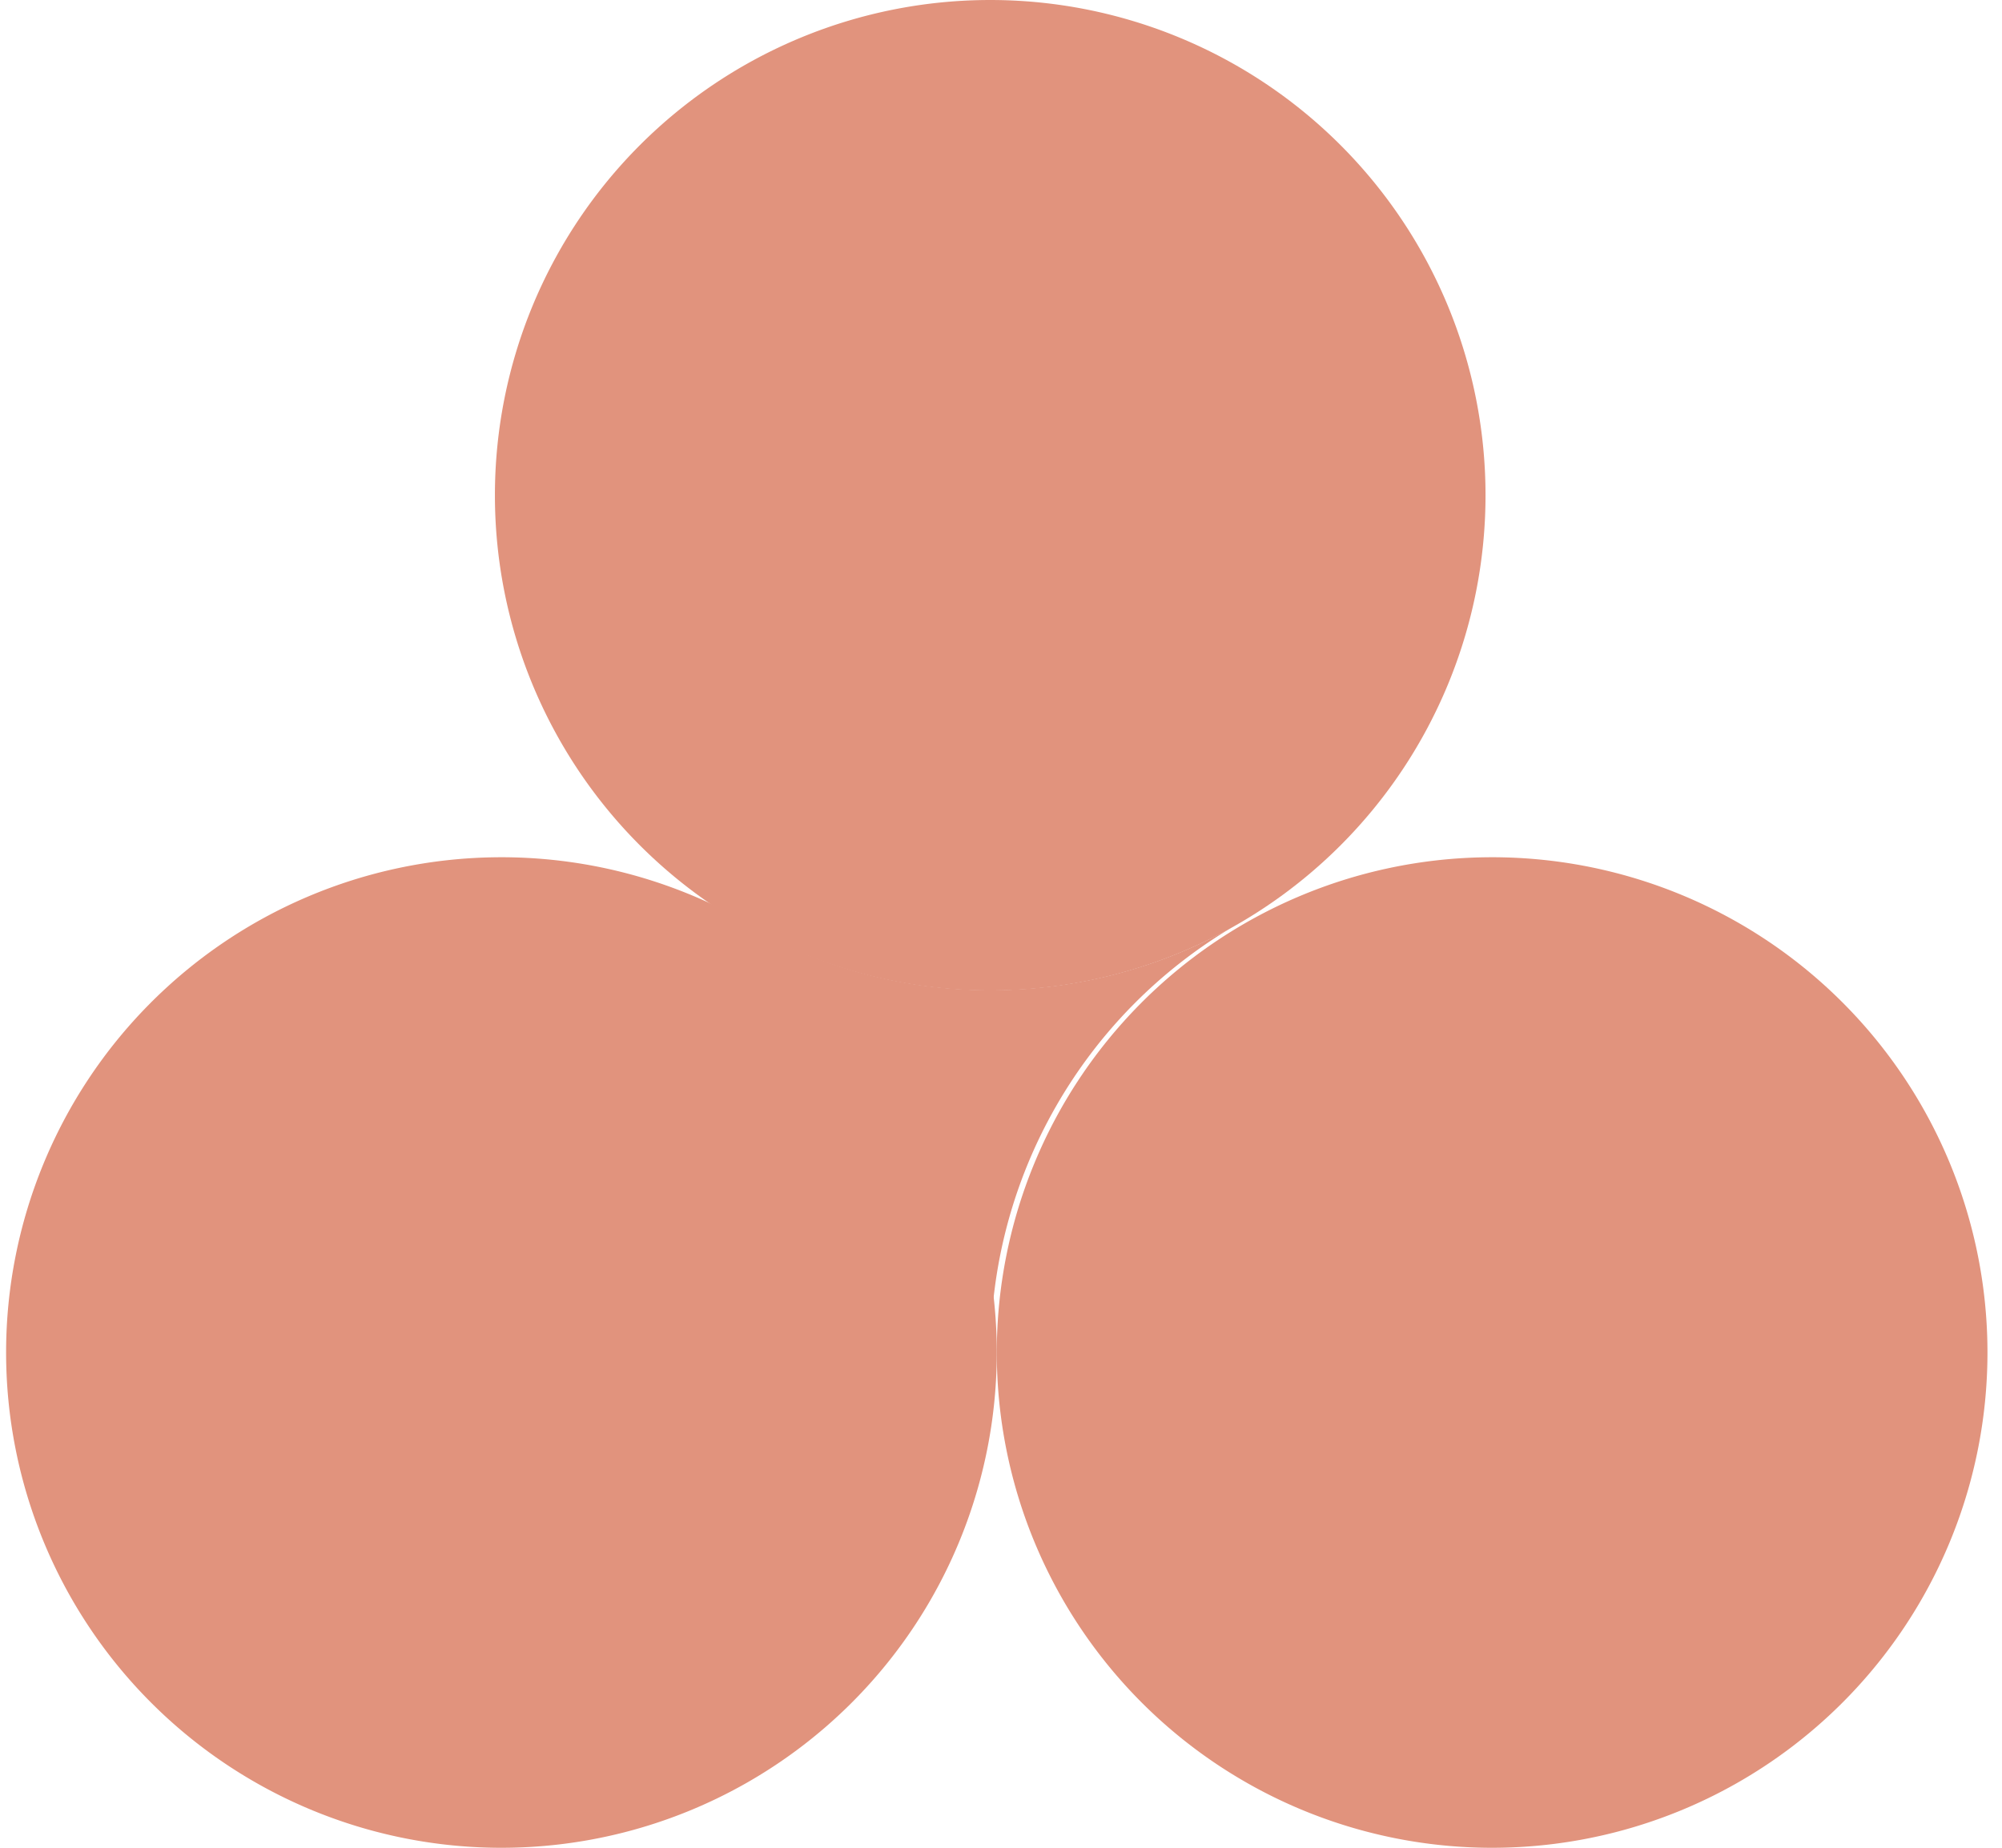 <svg xmlns="http://www.w3.org/2000/svg" width="26" height="24" fill="none"><path fill="#E1937D" d="M16.024 12.031a6.42 6.42 0 0 0-3.159 5.532 6.438 6.438 0 0 0-3.144-5.532c.929.53 2 .83 3.144.83a6.42 6.42 0 0 0 3.16-.83Z"/><path fill="#E1937D" d="M6.432 24a6.433 6.433 0 1 0 0-12.865 6.433 6.433 0 0 0 0 12.865Z"/><path fill="#E1937D" d="M19.298 24a6.433 6.433 0 1 0 0-12.865 6.433 6.433 0 0 0 0 12.865Z"/><path fill="#E1937D" d="M12.86 12.865A6.432 6.432 0 1 0 12.86 0a6.432 6.432 0 0 0 0 12.865Z"/></svg>